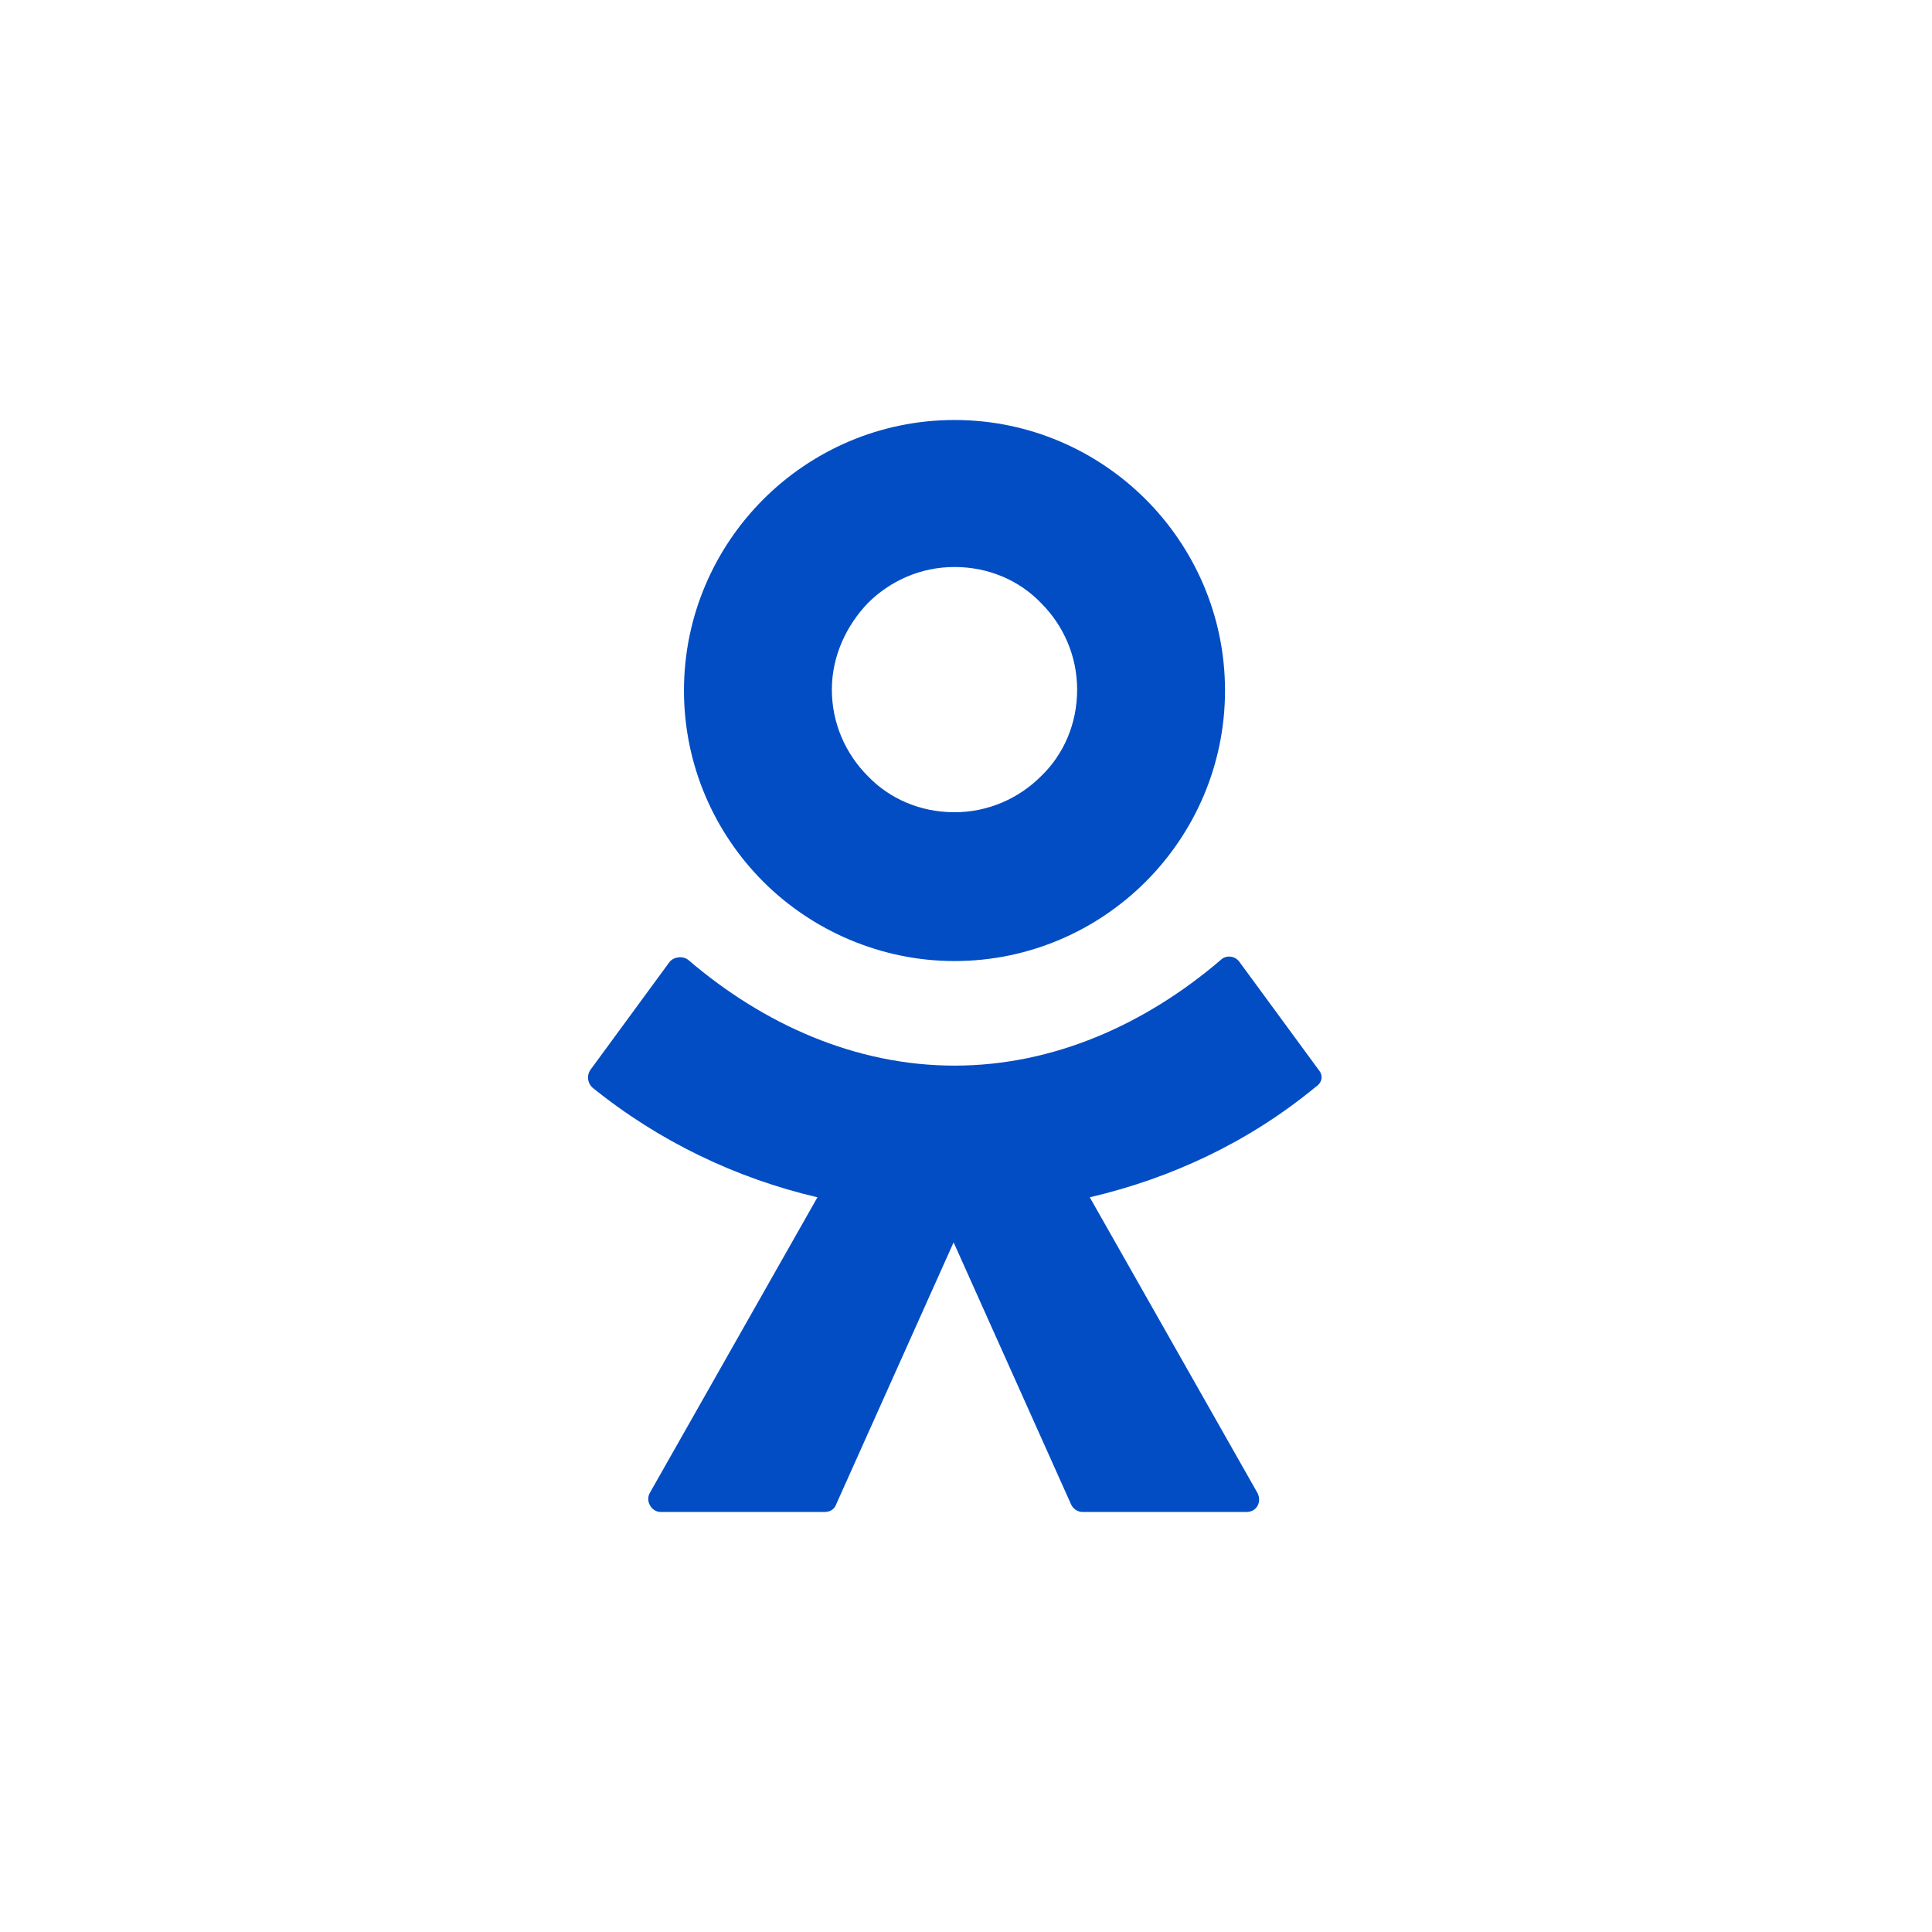 <svg width="46" height="46" viewBox="0 0 46 46" fill="none" xmlns="http://www.w3.org/2000/svg">
<path d="M22.726 22.882C24.508 22.882 26.118 22.152 27.278 20.993C28.437 19.833 29.167 18.223 29.167 16.441C29.167 14.659 28.437 13.049 27.278 11.889C26.118 10.73 24.508 10 22.726 10C20.944 10 19.334 10.73 18.174 11.889C17.015 13.049 16.285 14.659 16.285 16.441C16.285 18.223 17.015 19.833 18.174 20.993C19.334 22.152 20.966 22.882 22.726 22.882ZM20.665 14.358C21.202 13.822 21.932 13.5 22.726 13.5C23.542 13.5 24.272 13.822 24.787 14.358C25.324 14.895 25.646 15.625 25.646 16.419C25.646 17.235 25.324 17.965 24.787 18.481C24.25 19.017 23.52 19.339 22.726 19.339C21.91 19.339 21.18 19.017 20.665 18.481C20.128 17.944 19.806 17.214 19.806 16.419C19.806 15.625 20.15 14.895 20.665 14.358Z" fill="#024DC4"/>
<path d="M31.401 25.479L29.511 22.903C29.404 22.753 29.189 22.731 29.06 22.86C27.278 24.384 25.088 25.372 22.727 25.372C20.365 25.372 18.175 24.384 16.393 22.86C16.264 22.753 16.05 22.774 15.942 22.903L14.053 25.479C13.967 25.608 13.989 25.78 14.096 25.887C15.685 27.175 17.531 28.056 19.463 28.507L15.47 35.549C15.363 35.742 15.513 35.999 15.728 35.999H19.635C19.764 35.999 19.871 35.935 19.914 35.806L22.705 29.58L25.496 35.806C25.539 35.914 25.647 35.999 25.776 35.999H29.683C29.919 35.999 30.048 35.763 29.941 35.549L25.947 28.507C27.88 28.056 29.726 27.197 31.315 25.887C31.486 25.78 31.508 25.608 31.401 25.479Z" fill="#024DC4"/>
</svg>
